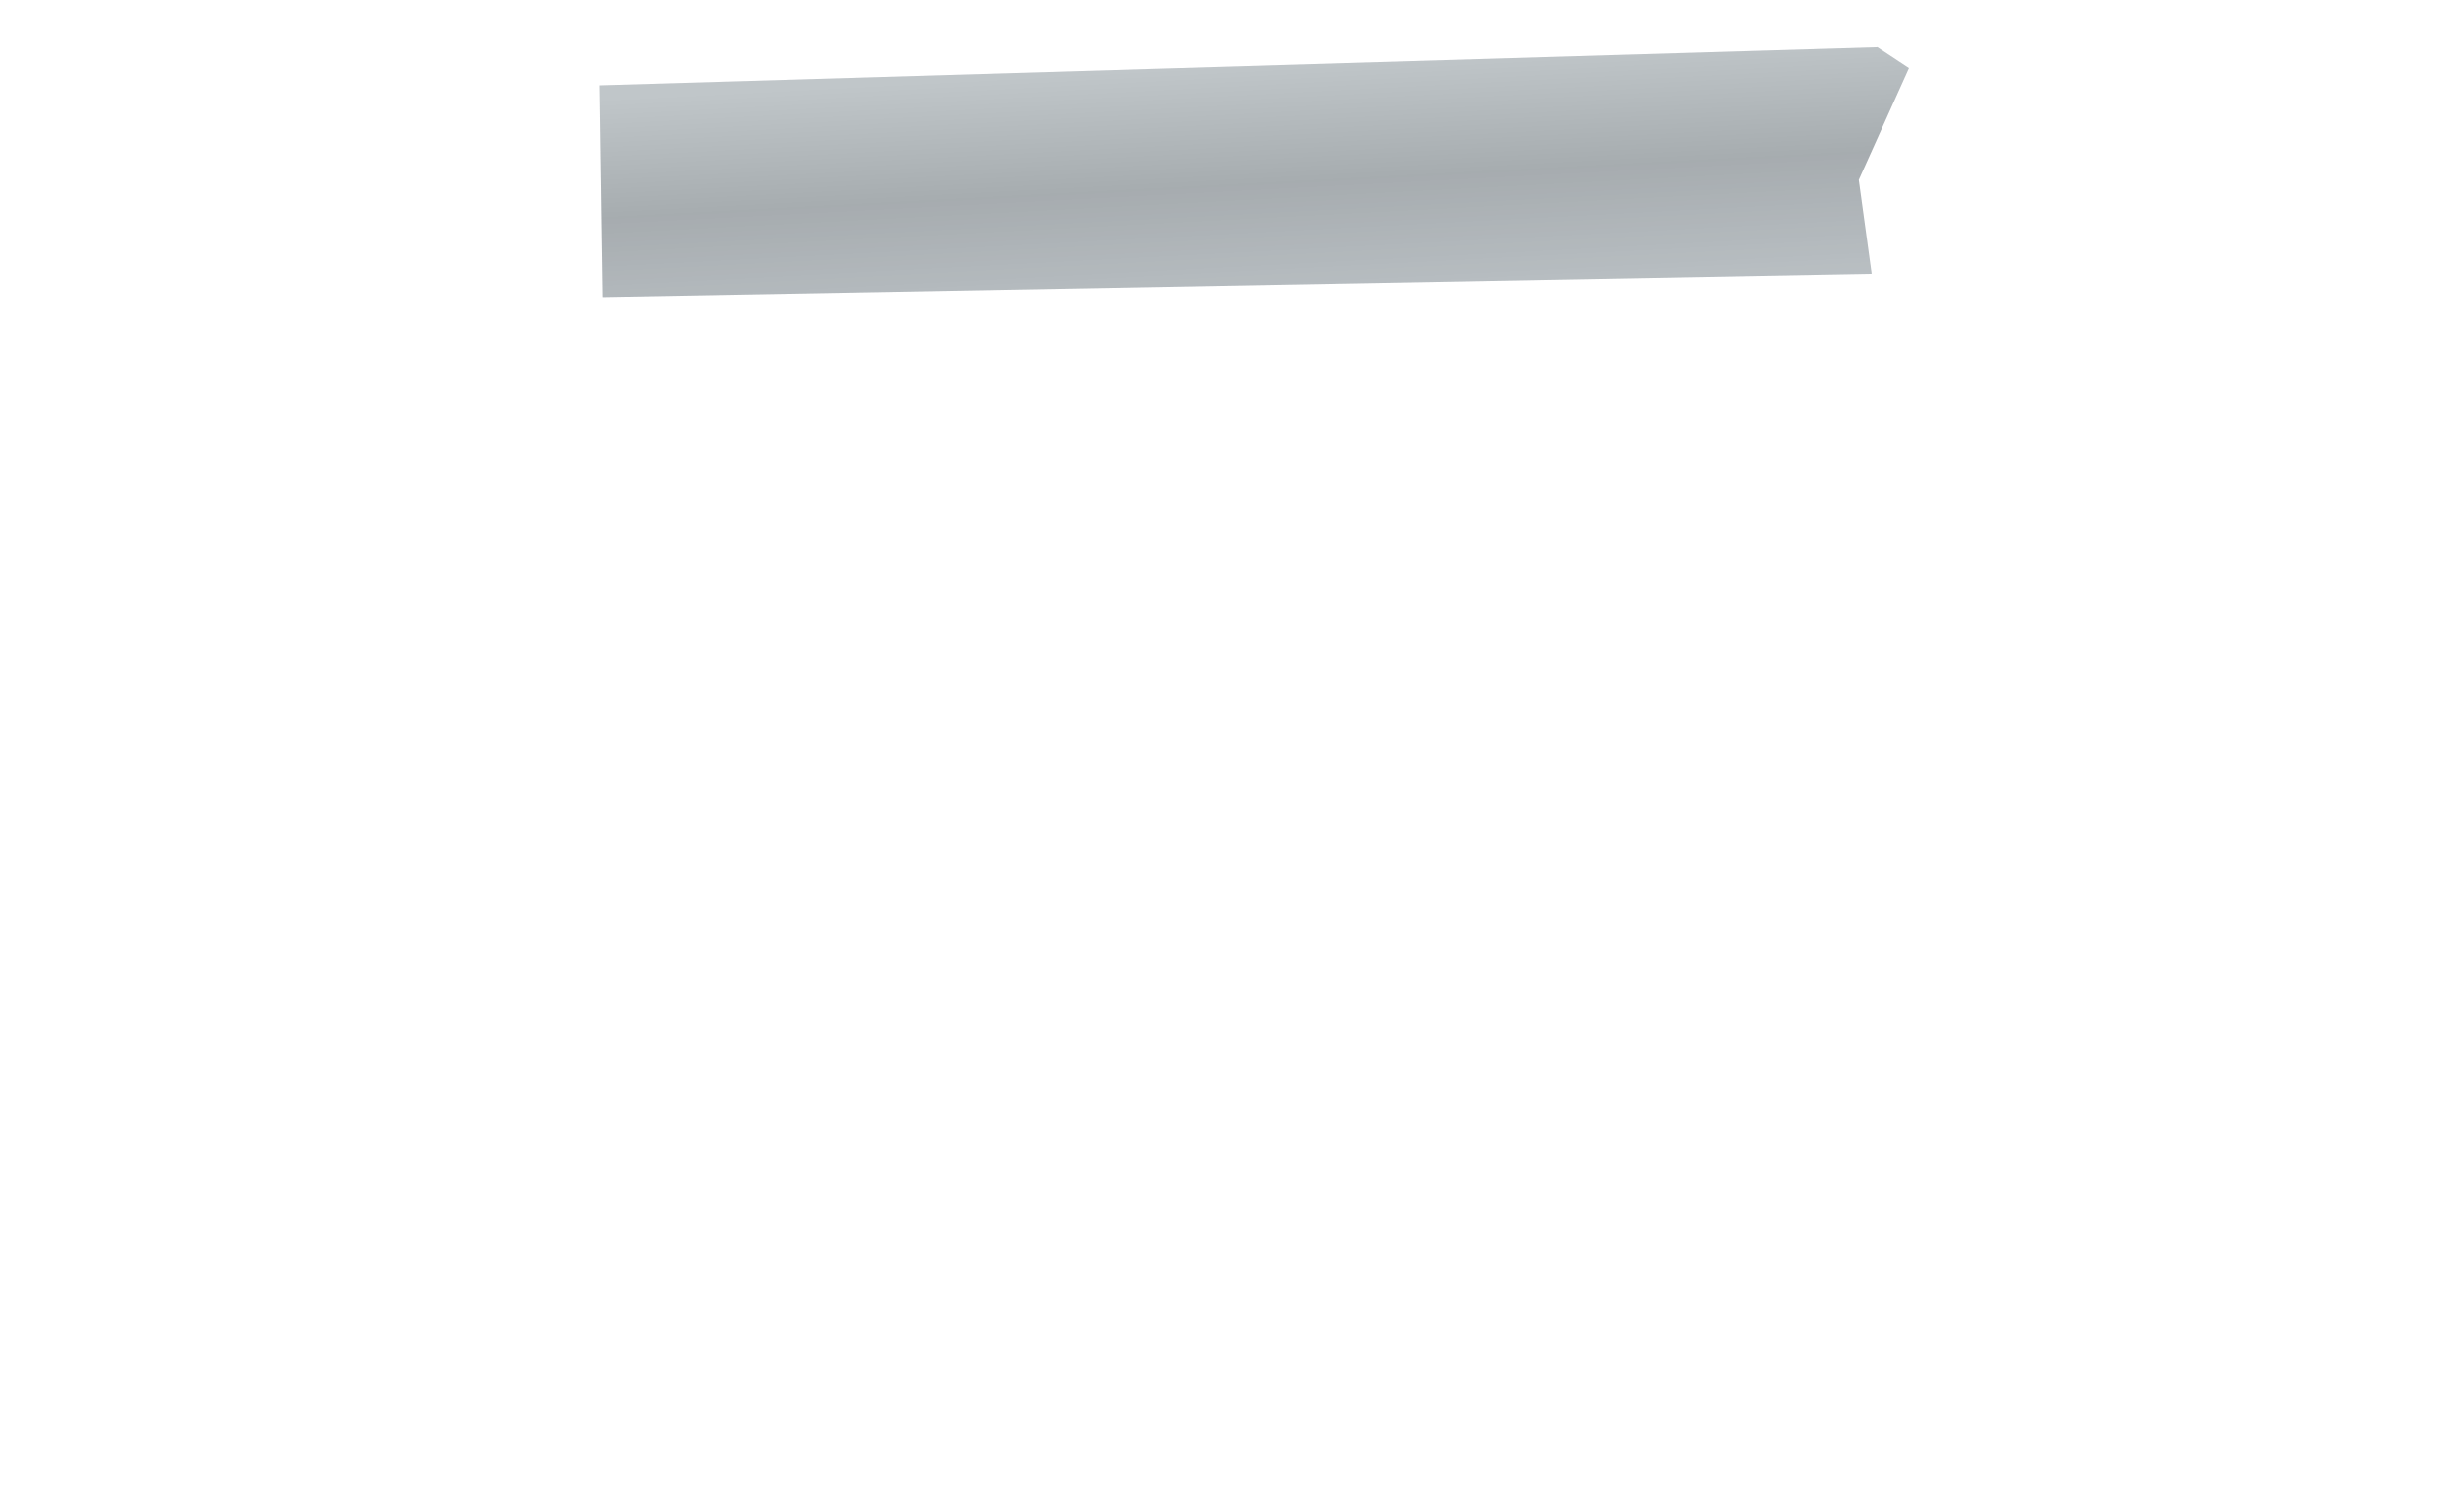 <?xml version="1.0" encoding="UTF-8"?> <svg xmlns="http://www.w3.org/2000/svg" width="508" height="308" viewBox="0 0 508 308" fill="none"> <g filter="url(#filter0_d_219_221)"> <path d="M469.434 27.847L38.002 50.489L48.386 228.892L59.706 228.676L93.183 229.228L124.806 229.465L164.01 229.759L201.482 230.041L226.511 230.229L258.377 230.468L300.723 230.485L358.443 231.219L381.085 231.389L416.51 231.655L441.709 231.844L480.055 232.132L469.434 27.847Z" fill="white"></path> </g> <path d="M387.066 9.742L123.651 17.589L124.284 61.251L385.874 56.479L383.203 37.089L393.581 14.035L387.066 9.742Z" fill="#B2B8BD" fill-opacity="0.9"></path> <path style="mix-blend-mode:multiply" d="M387.066 9.742L123.651 17.589L124.284 61.251L385.874 56.479L383.203 37.089L393.581 14.035L387.066 9.742Z" fill="url(#paint0_linear_219_221)" fill-opacity="0.1"></path> <defs> <filter id="filter0_d_219_221" x="16.184" y="26.525" width="471.143" height="233.375" filterUnits="userSpaceOnUse" color-interpolation-filters="sRGB"> <feFlood flood-opacity="0" result="BackgroundImageFix"></feFlood> <feColorMatrix in="SourceAlpha" type="matrix" values="0 0 0 0 0 0 0 0 0 0 0 0 0 0 0 0 0 0 127 0" result="hardAlpha"></feColorMatrix> <feOffset dx="-7.273" dy="13.223"></feOffset> <feGaussianBlur stdDeviation="7.273"></feGaussianBlur> <feComposite in2="hardAlpha" operator="out"></feComposite> <feColorMatrix type="matrix" values="0 0 0 0 0 0 0 0 0 0 0 0 0 0 0 0 0 0 0.25 0"></feColorMatrix> <feBlend mode="normal" in2="BackgroundImageFix" result="effect1_dropShadow_219_221"></feBlend> <feBlend mode="normal" in="SourceGraphic" in2="effect1_dropShadow_219_221" result="shape"></feBlend> </filter> <linearGradient id="paint0_linear_219_221" x1="257.514" y1="10.574" x2="260.264" y2="63.062" gradientUnits="userSpaceOnUse"> <stop offset="0.062" stop-color="white"></stop> <stop offset="0.526"></stop> <stop offset="1" stop-opacity="0"></stop> </linearGradient> </defs> </svg> 